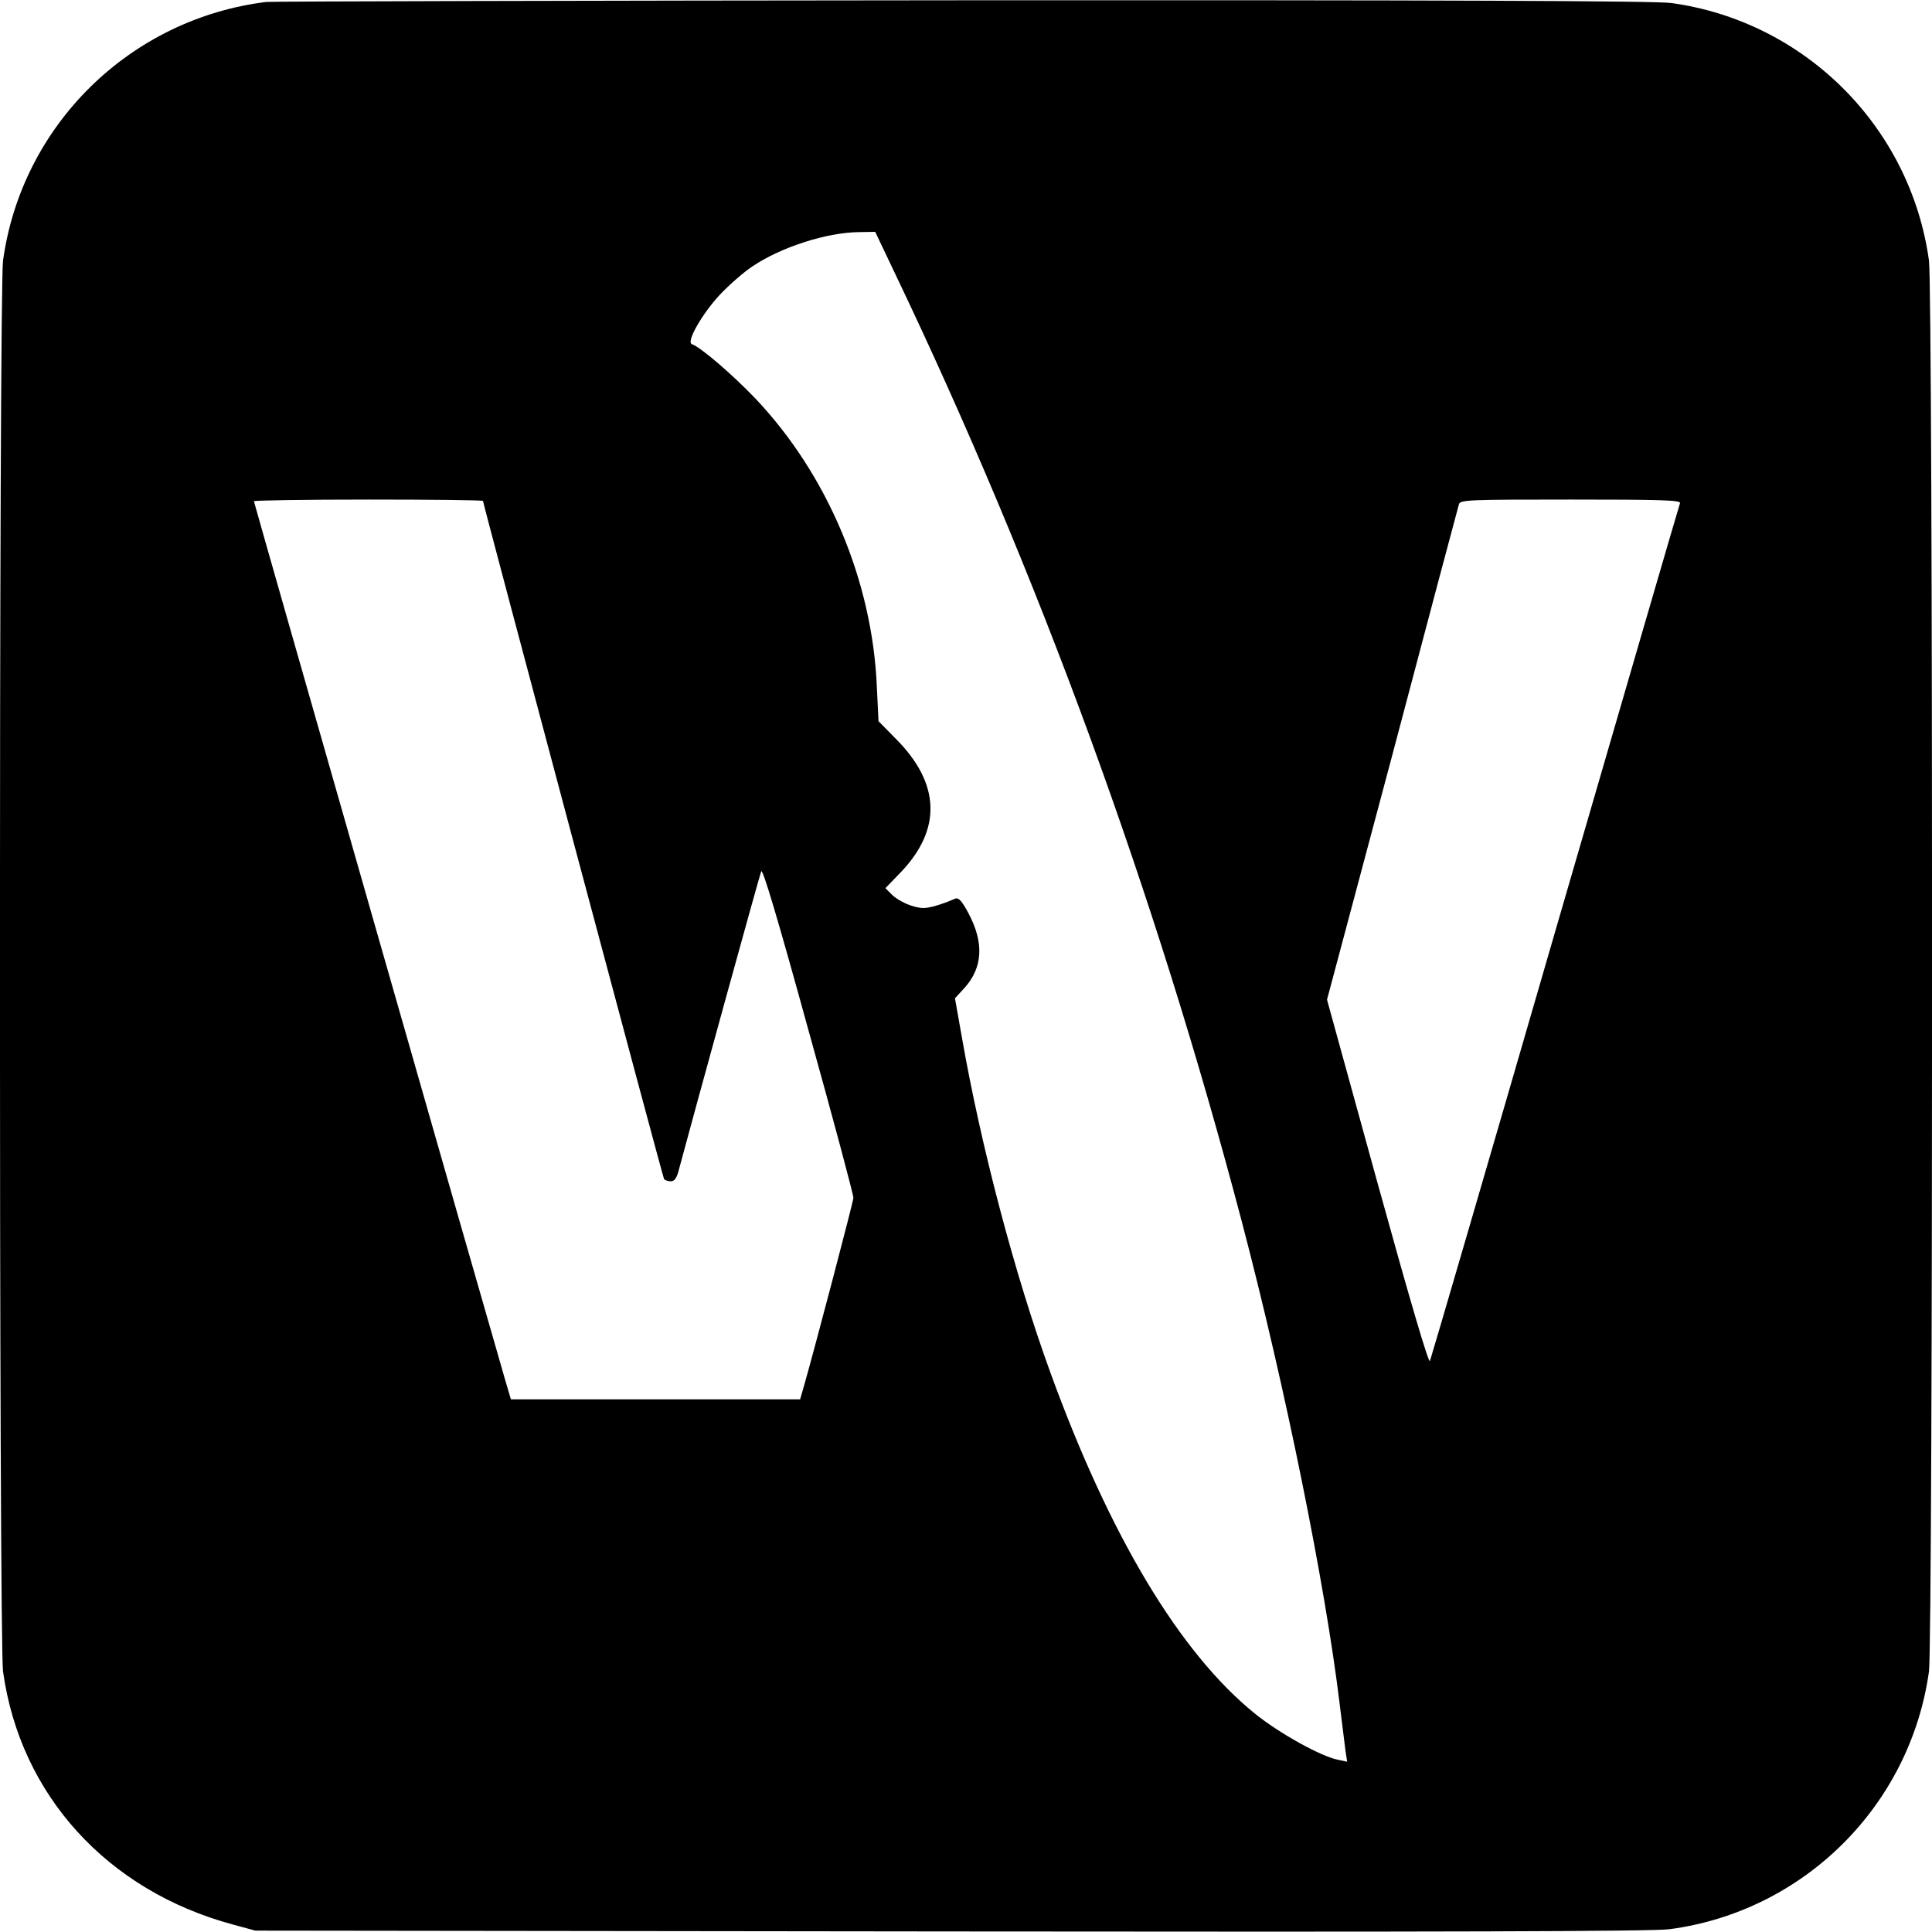 <?xml version="1.0" standalone="no"?>
<!DOCTYPE svg PUBLIC "-//W3C//DTD SVG 20010904//EN"
 "http://www.w3.org/TR/2001/REC-SVG-20010904/DTD/svg10.dtd">
<svg version="1.0" xmlns="http://www.w3.org/2000/svg"
 width="700pt" height="700pt" viewBox="0 0 700 700"
 preserveAspectRatio="xMidYMid meet">
<g transform="translate(0,700) scale(0.1,-0.1)"
fill="#000000" stroke="none">
<path d="M965 6993 c-494 -61 -886 -446 -954 -937 -15 -108 -15 -5004 0 -5112
62 -447 377 -794 833 -917 l81 -22 2520 -3 c1762 -2 2545 0 2603 8 487 64 873
447 941 934 15 108 15 5004 0 5112 -67 484 -449 866 -933 933 -54 8 -843 11
-2569 10 -1371 -1 -2505 -4 -2522 -6z m2276 -980 c525 -1098 945 -2249 1258
-3438 158 -601 303 -1318 355 -1750 9 -71 18 -147 21 -169 l6 -39 -33 7 c-62
12 -213 96 -301 167 -272 220 -526 643 -742 1238 -128 352 -251 818 -320 1213
l-25 141 34 37 c67 74 72 164 15 271 -24 45 -36 58 -48 53 -52 -22 -89 -33
-114 -34 -36 0 -90 23 -117 50 l-22 22 56 58 c149 156 143 322 -19 484 l-62
63 -6 124 c-16 383 -178 768 -439 1044 -83 87 -199 187 -231 198 -22 7 36 109
101 179 35 37 89 84 120 104 103 69 268 122 385 123 l58 1 70 -147z m-1491
-828 c0 -10 651 -2449 656 -2457 3 -4 14 -8 24 -8 14 0 22 11 30 43 54 202
292 1066 298 1080 5 13 61 -175 171 -575 91 -326 164 -600 163 -608 0 -13
-139 -541 -178 -678 l-15 -52 -524 0 -524 0 -20 68 c-54 184 -911 3181 -911
3186 0 3 187 6 415 6 228 0 415 -2 415 -5z m4337 -8 c-3 -7 -206 -705 -452
-1551 -245 -846 -450 -1547 -454 -1557 -4 -13 -70 211 -190 645 l-183 664 237
888 c129 489 238 897 241 907 5 16 33 17 406 17 326 0 399 -2 395 -13z"/>
</g>
</svg>
